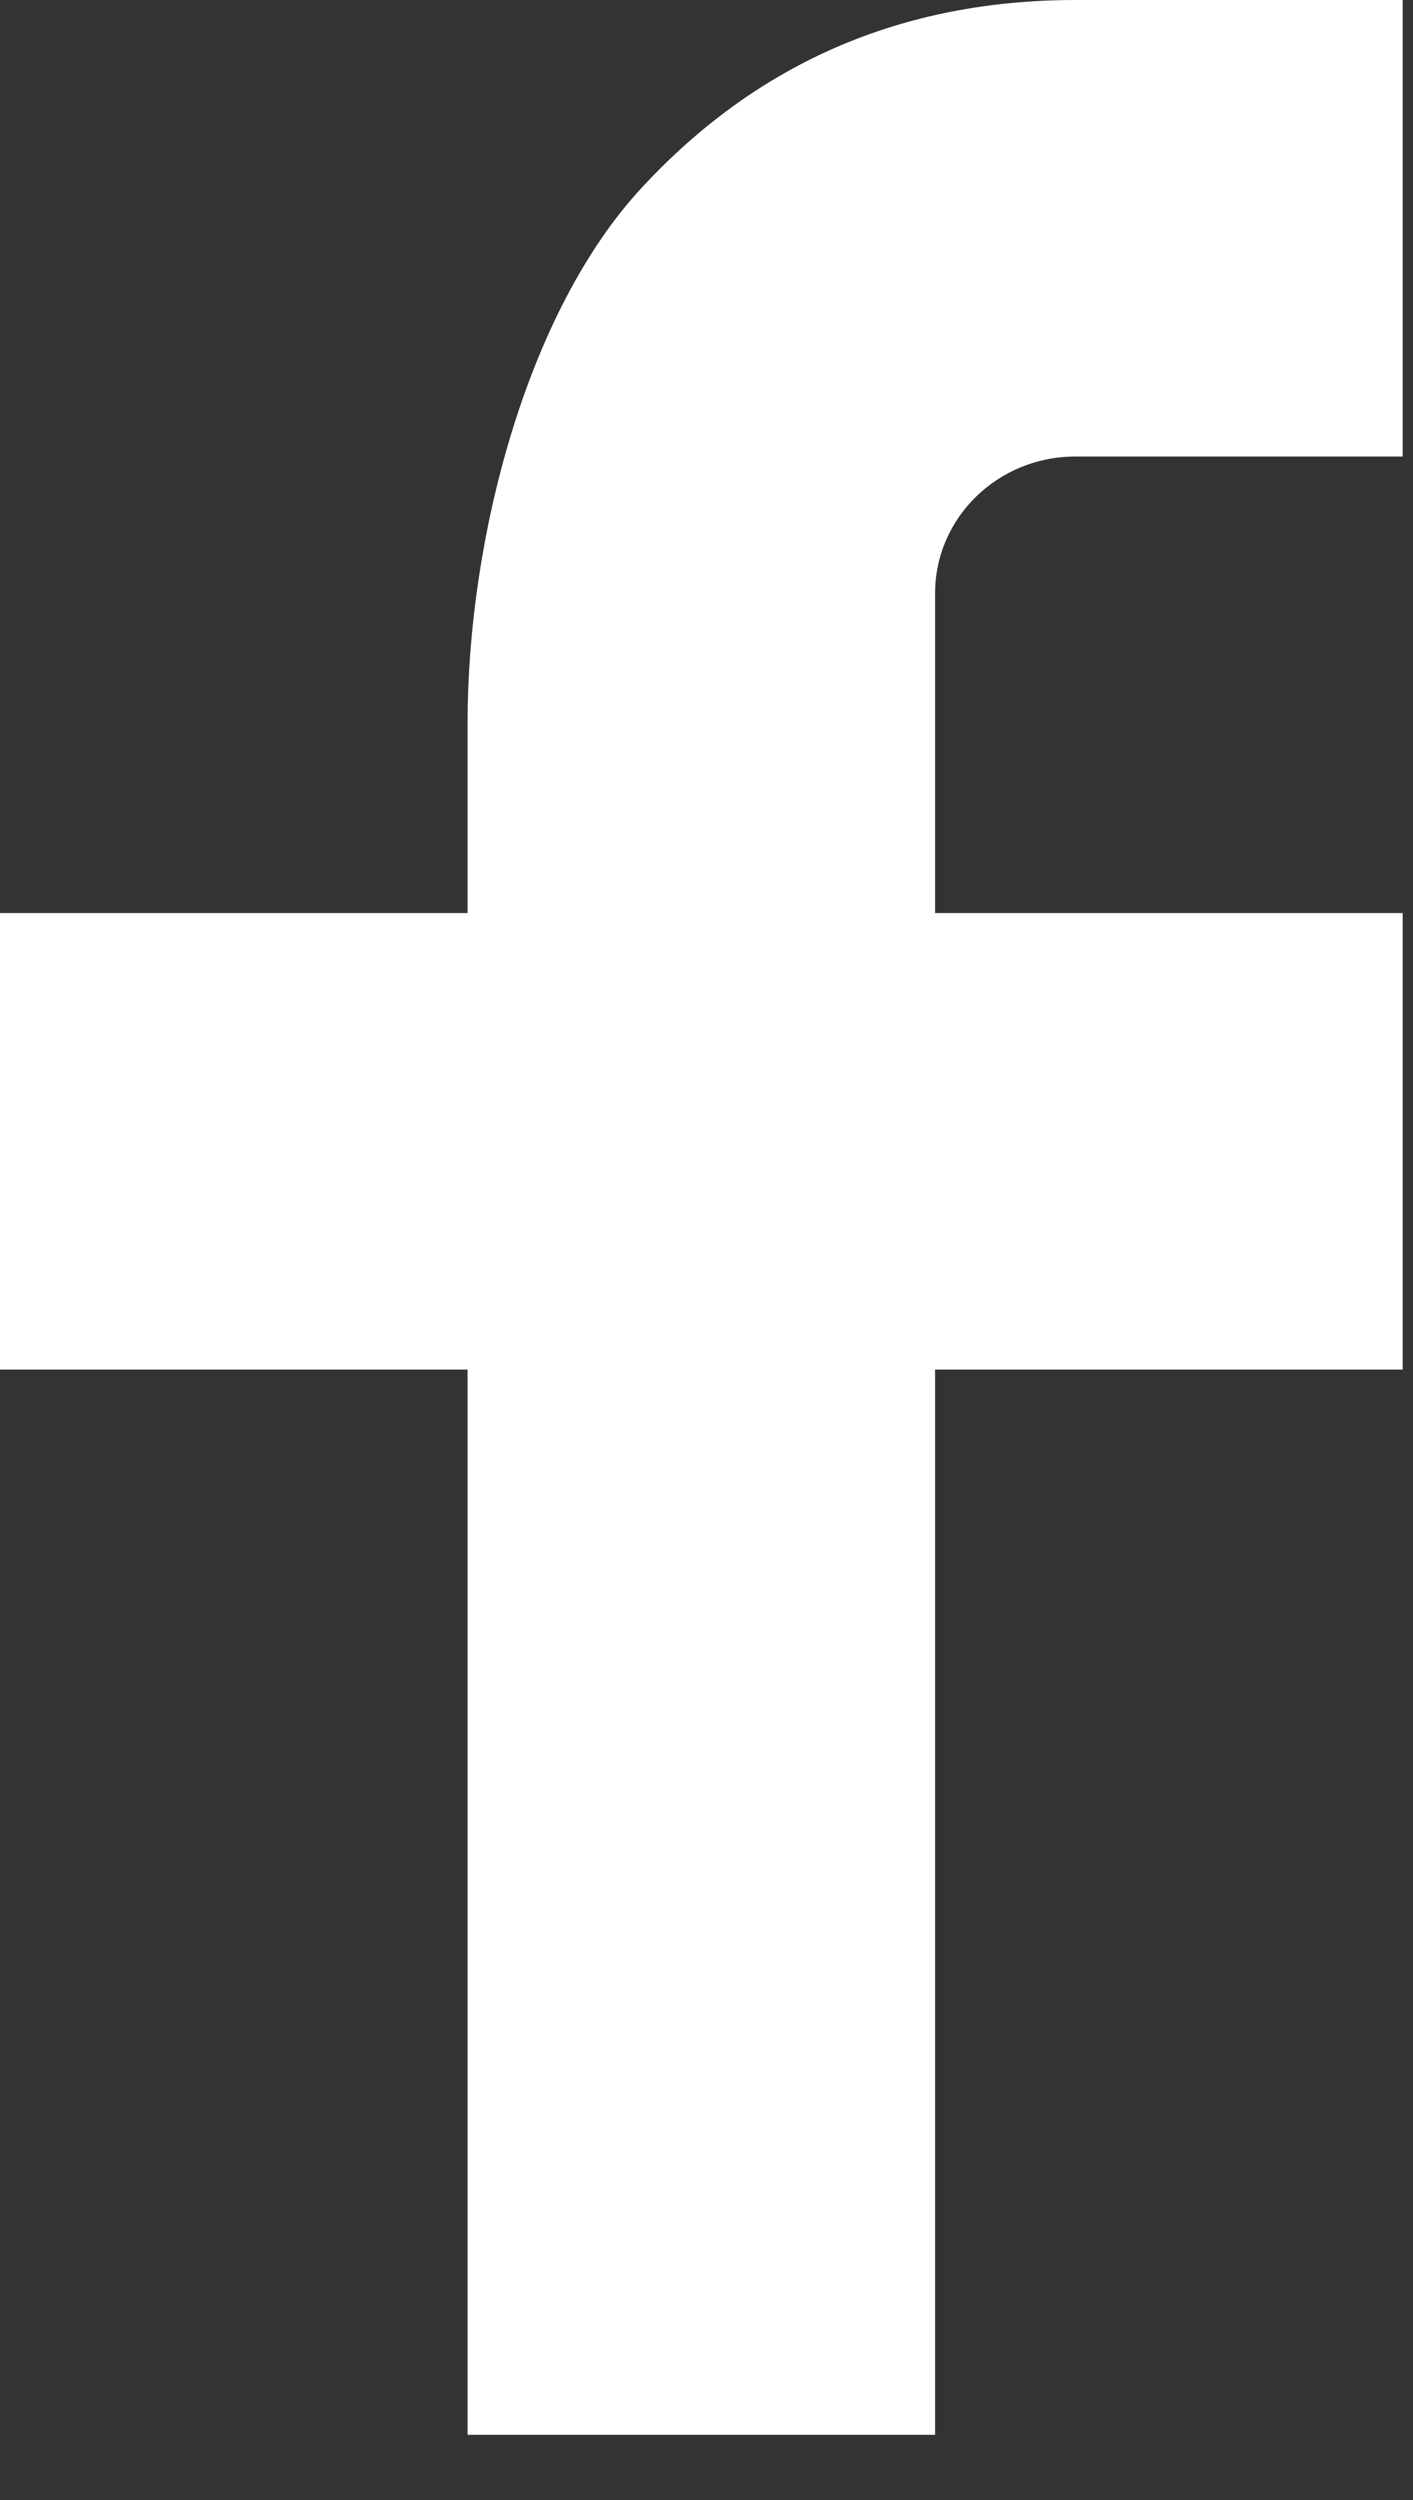 <?xml version="1.0" encoding="UTF-8"?> <svg xmlns="http://www.w3.org/2000/svg" width="13" height="23" viewBox="0 0 13 23" fill="none"><rect x="0" y="0" width="13" height="23" fill="#333333" stroke="none"/><path d="M8.603 8.4H12.905V12.6H8.603V22.4H4.302V12.6H0V8.4H4.302V6.643C4.302 4.978 4.838 2.876 5.905 1.726C6.971 0.574 8.303 0 9.899 0H12.905V4.2H9.894C9.18 4.2 8.603 4.763 8.603 5.459V8.4Z" fill="white"></path></svg> 